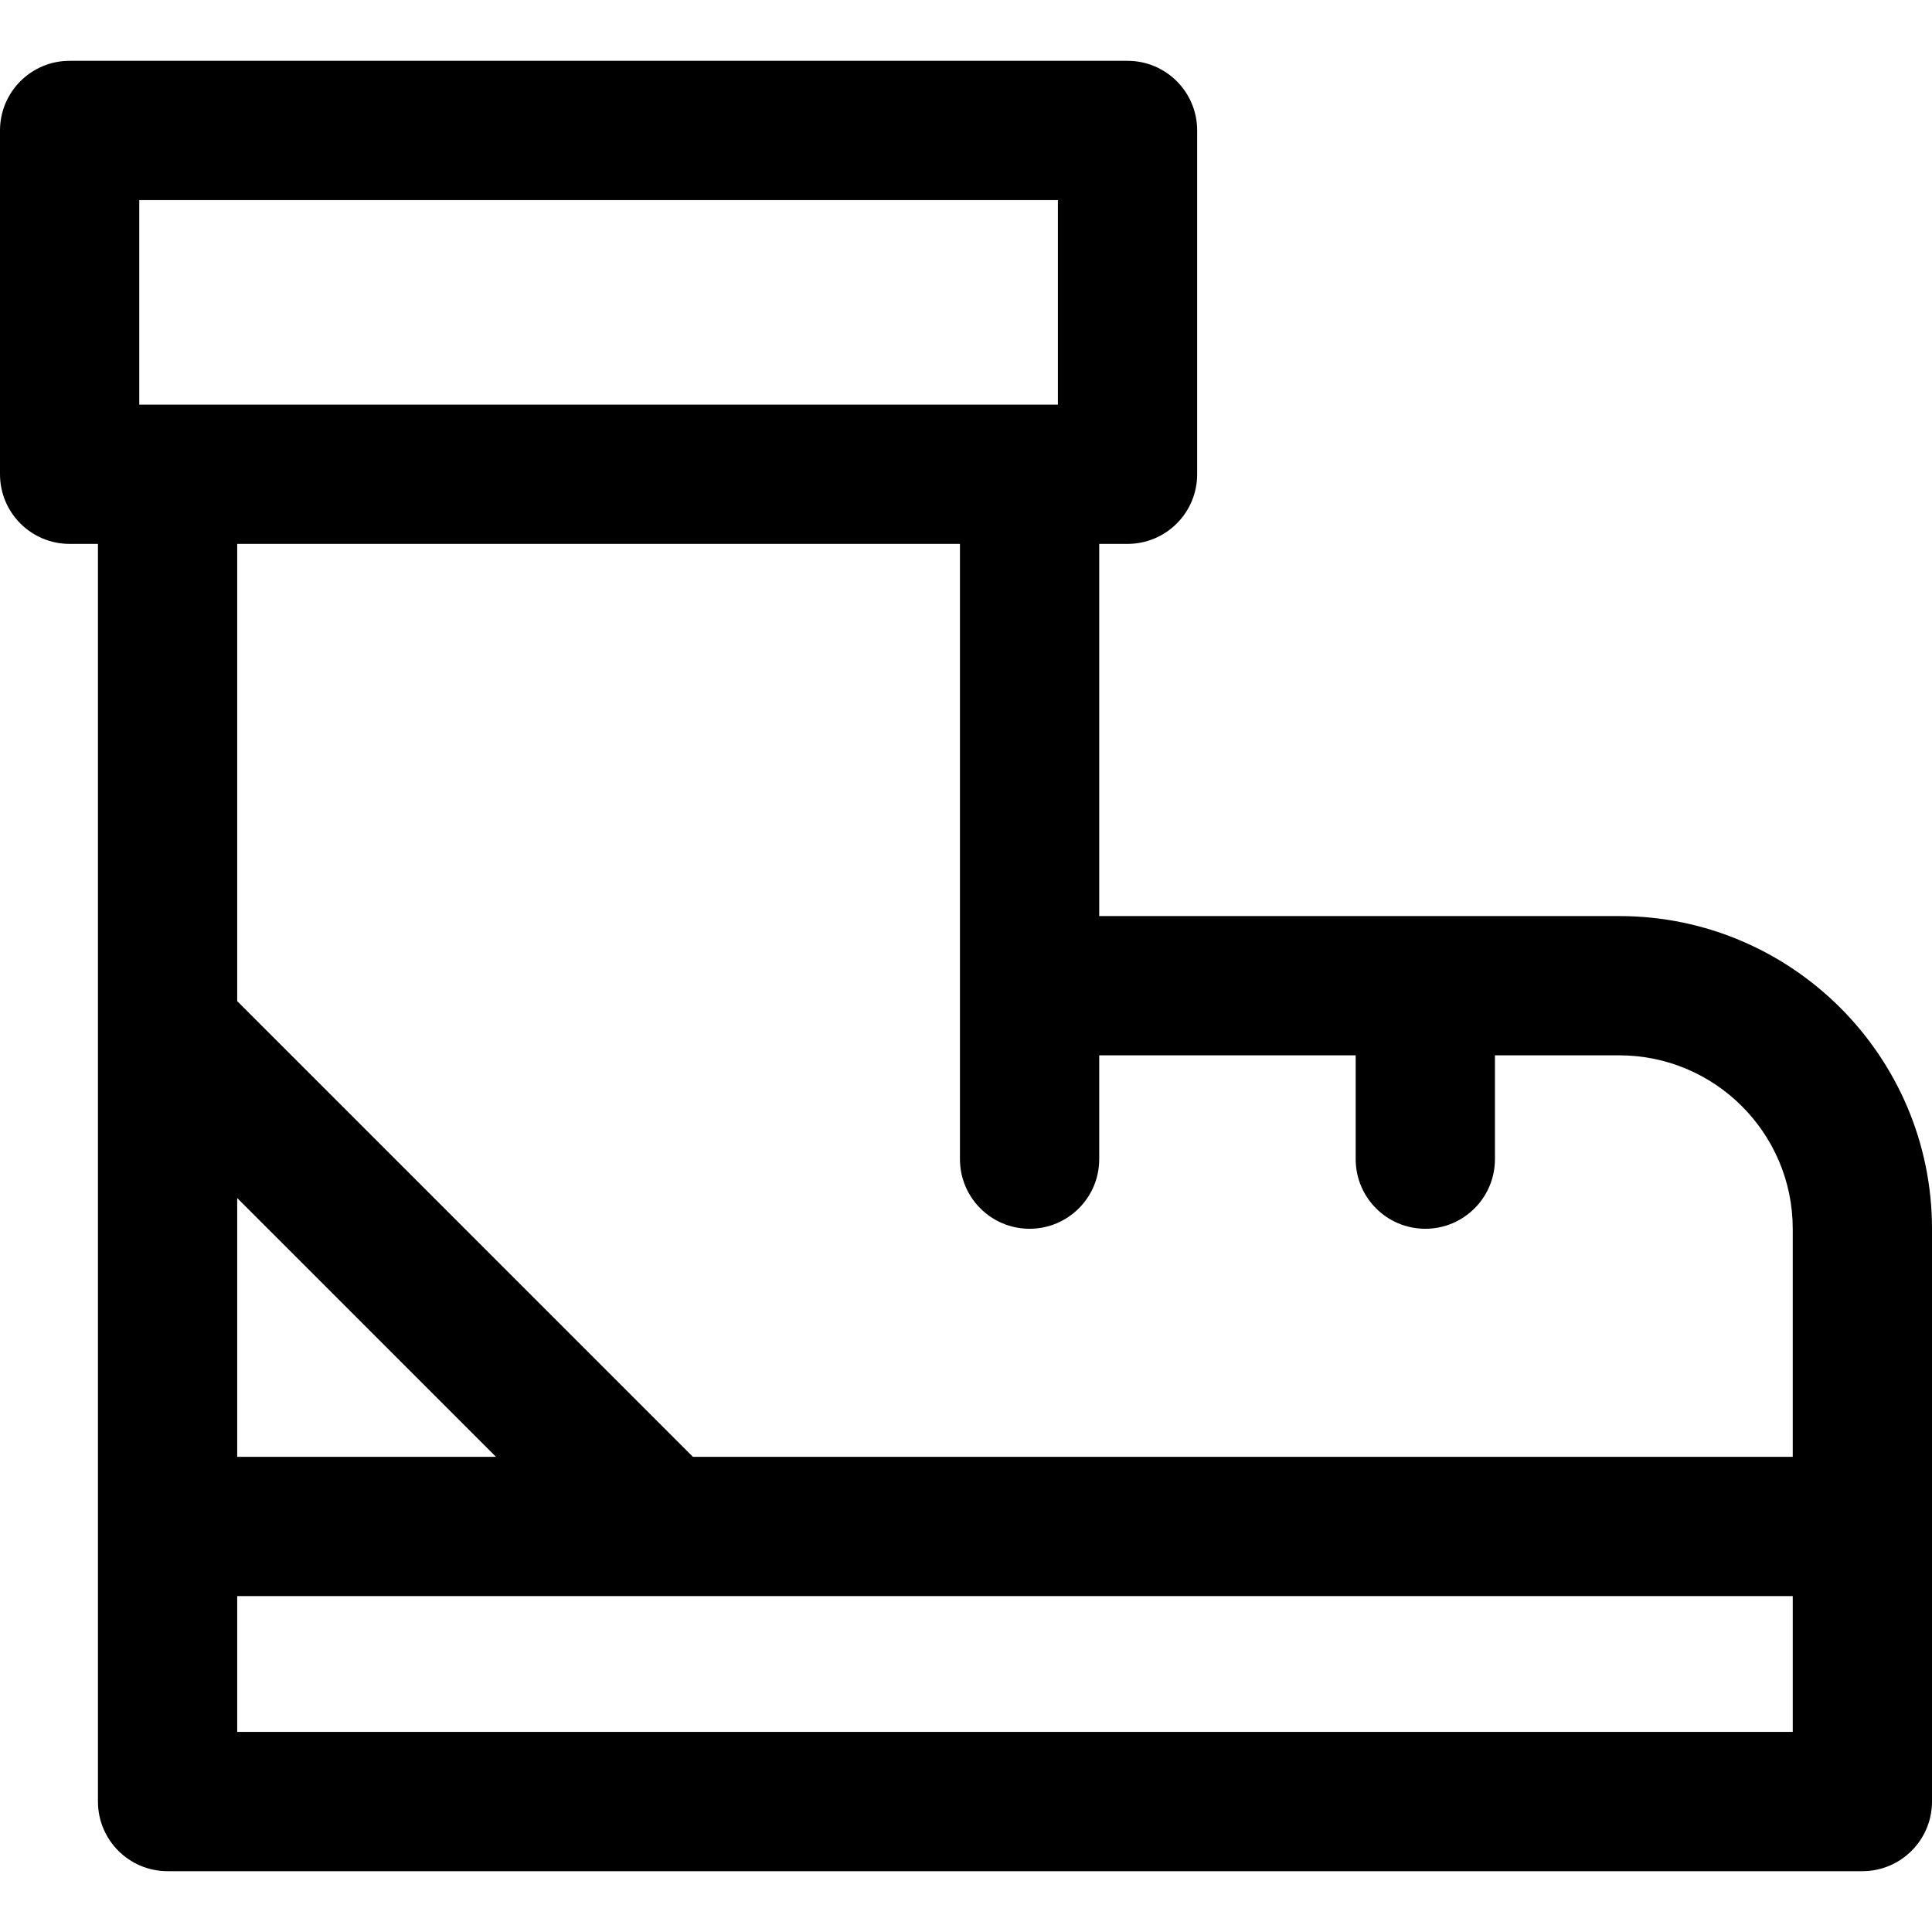 <?xml version="1.0" encoding="iso-8859-1"?>
<!-- Generator: Adobe Illustrator 19.0.0, SVG Export Plug-In . SVG Version: 6.00 Build 0)  -->
<svg version="1.1" id="Layer_1" xmlns="http://www.w3.org/2000/svg" xmlns:xlink="http://www.w3.org/1999/xlink" x="0px" y="0px"
	 viewBox="0 0 512.001 512.001" style="enable-background:new 0 0 512.001 512.001;" xml:space="preserve">
<g>
	<g>
		<path d="M429.124,242.769H291.303v-98.631h7.504c10.191,0,18.453-8.262,18.453-18.453V34.57c0-10.191-8.262-18.453-18.453-18.453
			H18.453C8.262,16.118,0,24.379,0,34.57v91.115c0,10.191,8.262,18.453,18.453,18.453h7.504c0,9.098,0,324.436,0,333.293
			c0,10.191,8.262,18.453,18.453,18.453h449.14c10.191,0,18.453-8.262,18.453-18.453c0-5.122,0-146.027,0-151.786
			C512,279.947,474.822,242.769,429.124,242.769z M291.303,307.184v-27.51h67.967v27.51c0,10.191,8.262,18.453,18.453,18.453
			c10.191,0,18.453-8.262,18.453-18.453v-27.51h32.949c25.349,0,45.971,20.623,45.971,45.971v60.428H183.629L62.862,265.306V144.138
			h191.536c0,15.894,0,158.143,0,163.047c0,10.191,8.262,18.453,18.453,18.453C283.041,325.637,291.303,317.375,291.303,307.184z
			 M131.437,386.072H62.862v-68.576L131.437,386.072z M36.905,107.233v-54.21h243.449v54.21
			C272.228,107.233,54.963,107.233,36.905,107.233z M475.096,458.978h-0.001H62.862v-36h412.235V458.978z"/>
	</g>
</g>
<g>
</g>
<g>
</g>
<g>
</g>
<g>
</g>
<g>
</g>
<g>
</g>
<g>
</g>
<g>
</g>
<g>
</g>
<g>
</g>
<g>
</g>
<g>
</g>
<g>
</g>
<g>
</g>
<g>
</g>
</svg>
